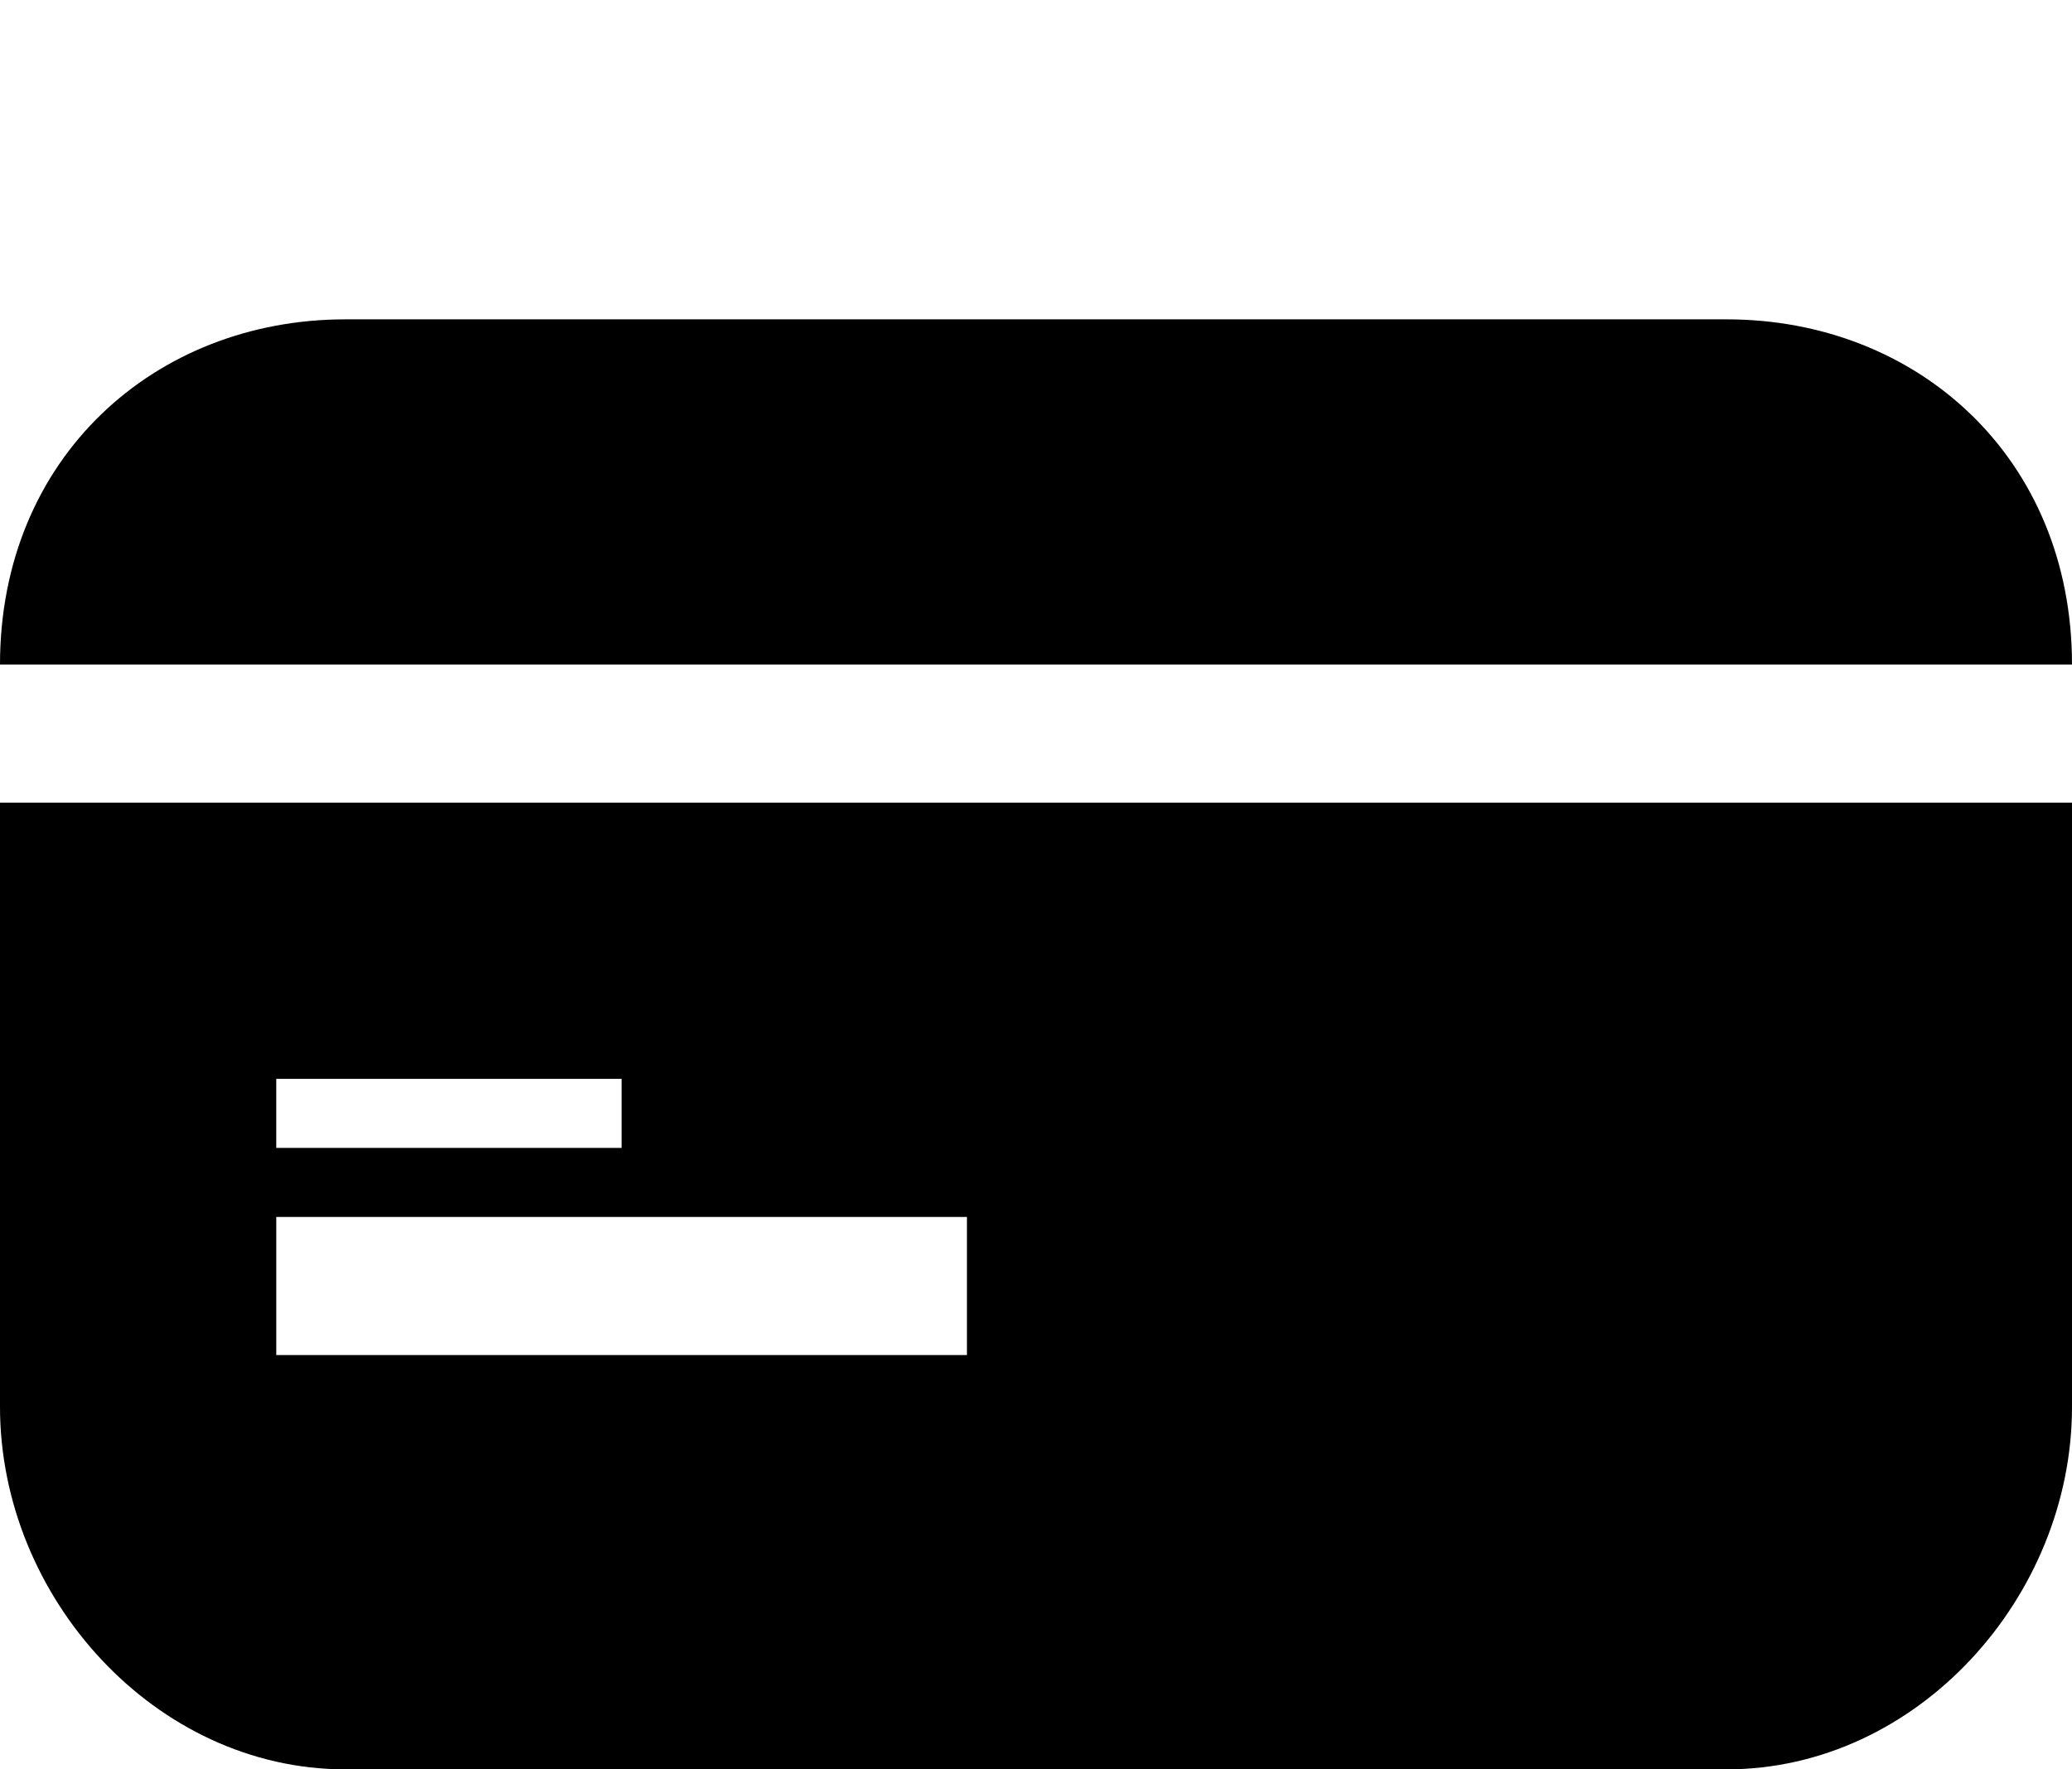 <?xml version="1.0" encoding="UTF-8"?><svg xmlns="http://www.w3.org/2000/svg" xmlns:xlink="http://www.w3.org/1999/xlink" height="102.5" preserveAspectRatio="xMidYMid meet" version="1.0" viewBox="0.0 -0.5 120.0 102.5" width="120.0" zoomAndPan="magnify"><g id="change1_2"><path d="M0 0L0 0" fill="inherit" stroke="#449FDB"/></g><g id="change1_3"><path d="M0 46v35c0 11.024 8.98 21 20 21h80c11.032 0 20-9.976 20-21v-35h-120zM16 62h20v4h-20v-4zM56 78h-40v-8h40v8z" fill="inherit"/></g><g id="change1_1"><path d="M100 18h-80c-11.024 0-20 8-20 20h120c0-12-8.968-20-20-20z" fill="inherit"/></g></svg>